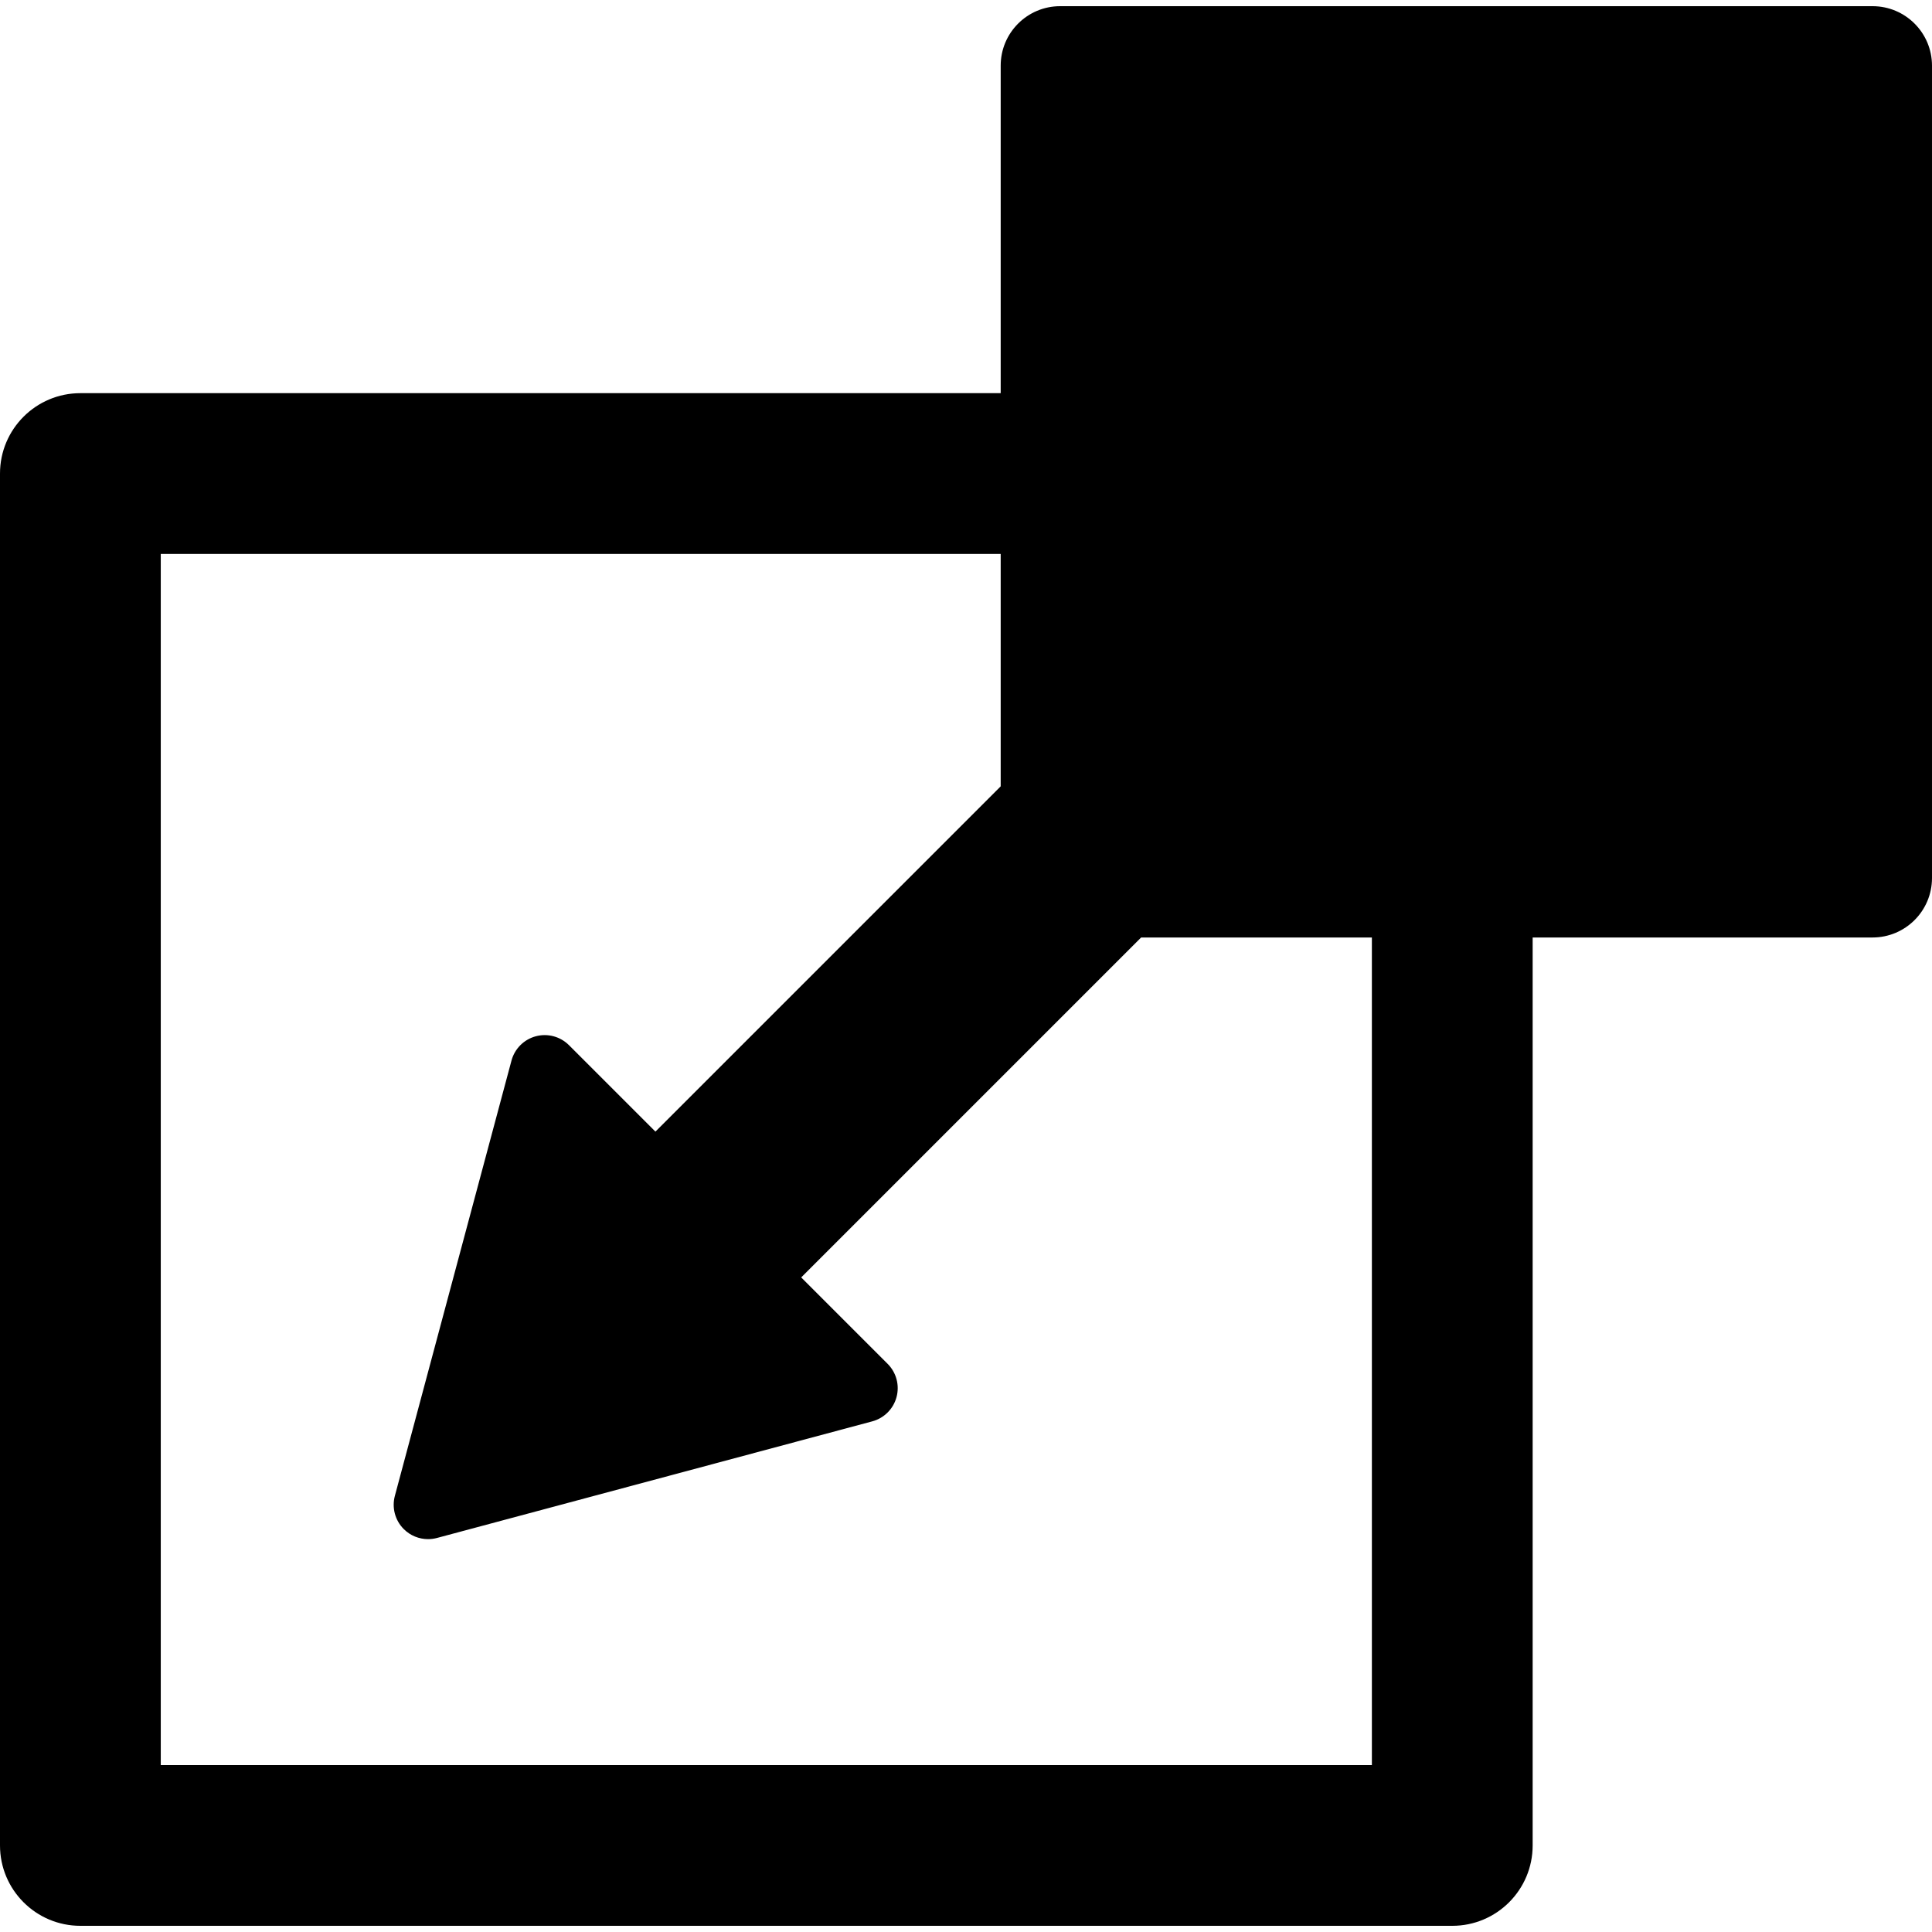 <?xml version="1.0" encoding="iso-8859-1"?>
<!-- Uploaded to: SVG Repo, www.svgrepo.com, Generator: SVG Repo Mixer Tools -->
<!DOCTYPE svg PUBLIC "-//W3C//DTD SVG 1.1//EN" "http://www.w3.org/Graphics/SVG/1.1/DTD/svg11.dtd">
<svg fill="#000000" version="1.1" id="Capa_1" xmlns="http://www.w3.org/2000/svg" xmlns:xlink="http://www.w3.org/1999/xlink" 
	 width="800px" height="800px" viewBox="0 0 422.649 422.649"
	 xml:space="preserve">
<g>
	<path d="M409.641,1.352H231.924c-7.184,0-13.01,5.824-13.01,13.009V86.01H17.586C7.873,86.01,0,93.883,0,103.595v300.116
		c0,9.713,7.873,17.586,17.586,17.586h300.117c9.711,0,17.584-7.873,17.584-17.586V205.088h74.354
		c7.184,0,13.008-5.823,13.008-13.009V14.361C422.648,7.177,416.824,1.352,409.641,1.352z M300.117,386.127H35.17V121.18h183.744
		v50.841l-75.533,75.534l-18.91-18.91c-1.9-1.9-4.668-2.641-7.262-1.945c-2.594,0.695-4.621,2.721-5.314,5.316l-25.512,95.227
		c-0.693,2.594,0.047,5.362,1.945,7.262c1.43,1.429,3.35,2.201,5.316,2.201c0.648,0,1.303-0.084,1.945-0.256l95.227-25.51
		c2.596-0.695,4.621-2.722,5.316-5.314c0.695-2.596-0.047-5.362-1.945-7.264l-18.912-18.91l74.365-74.364h50.477V386.127z"/>
</g>
</svg>